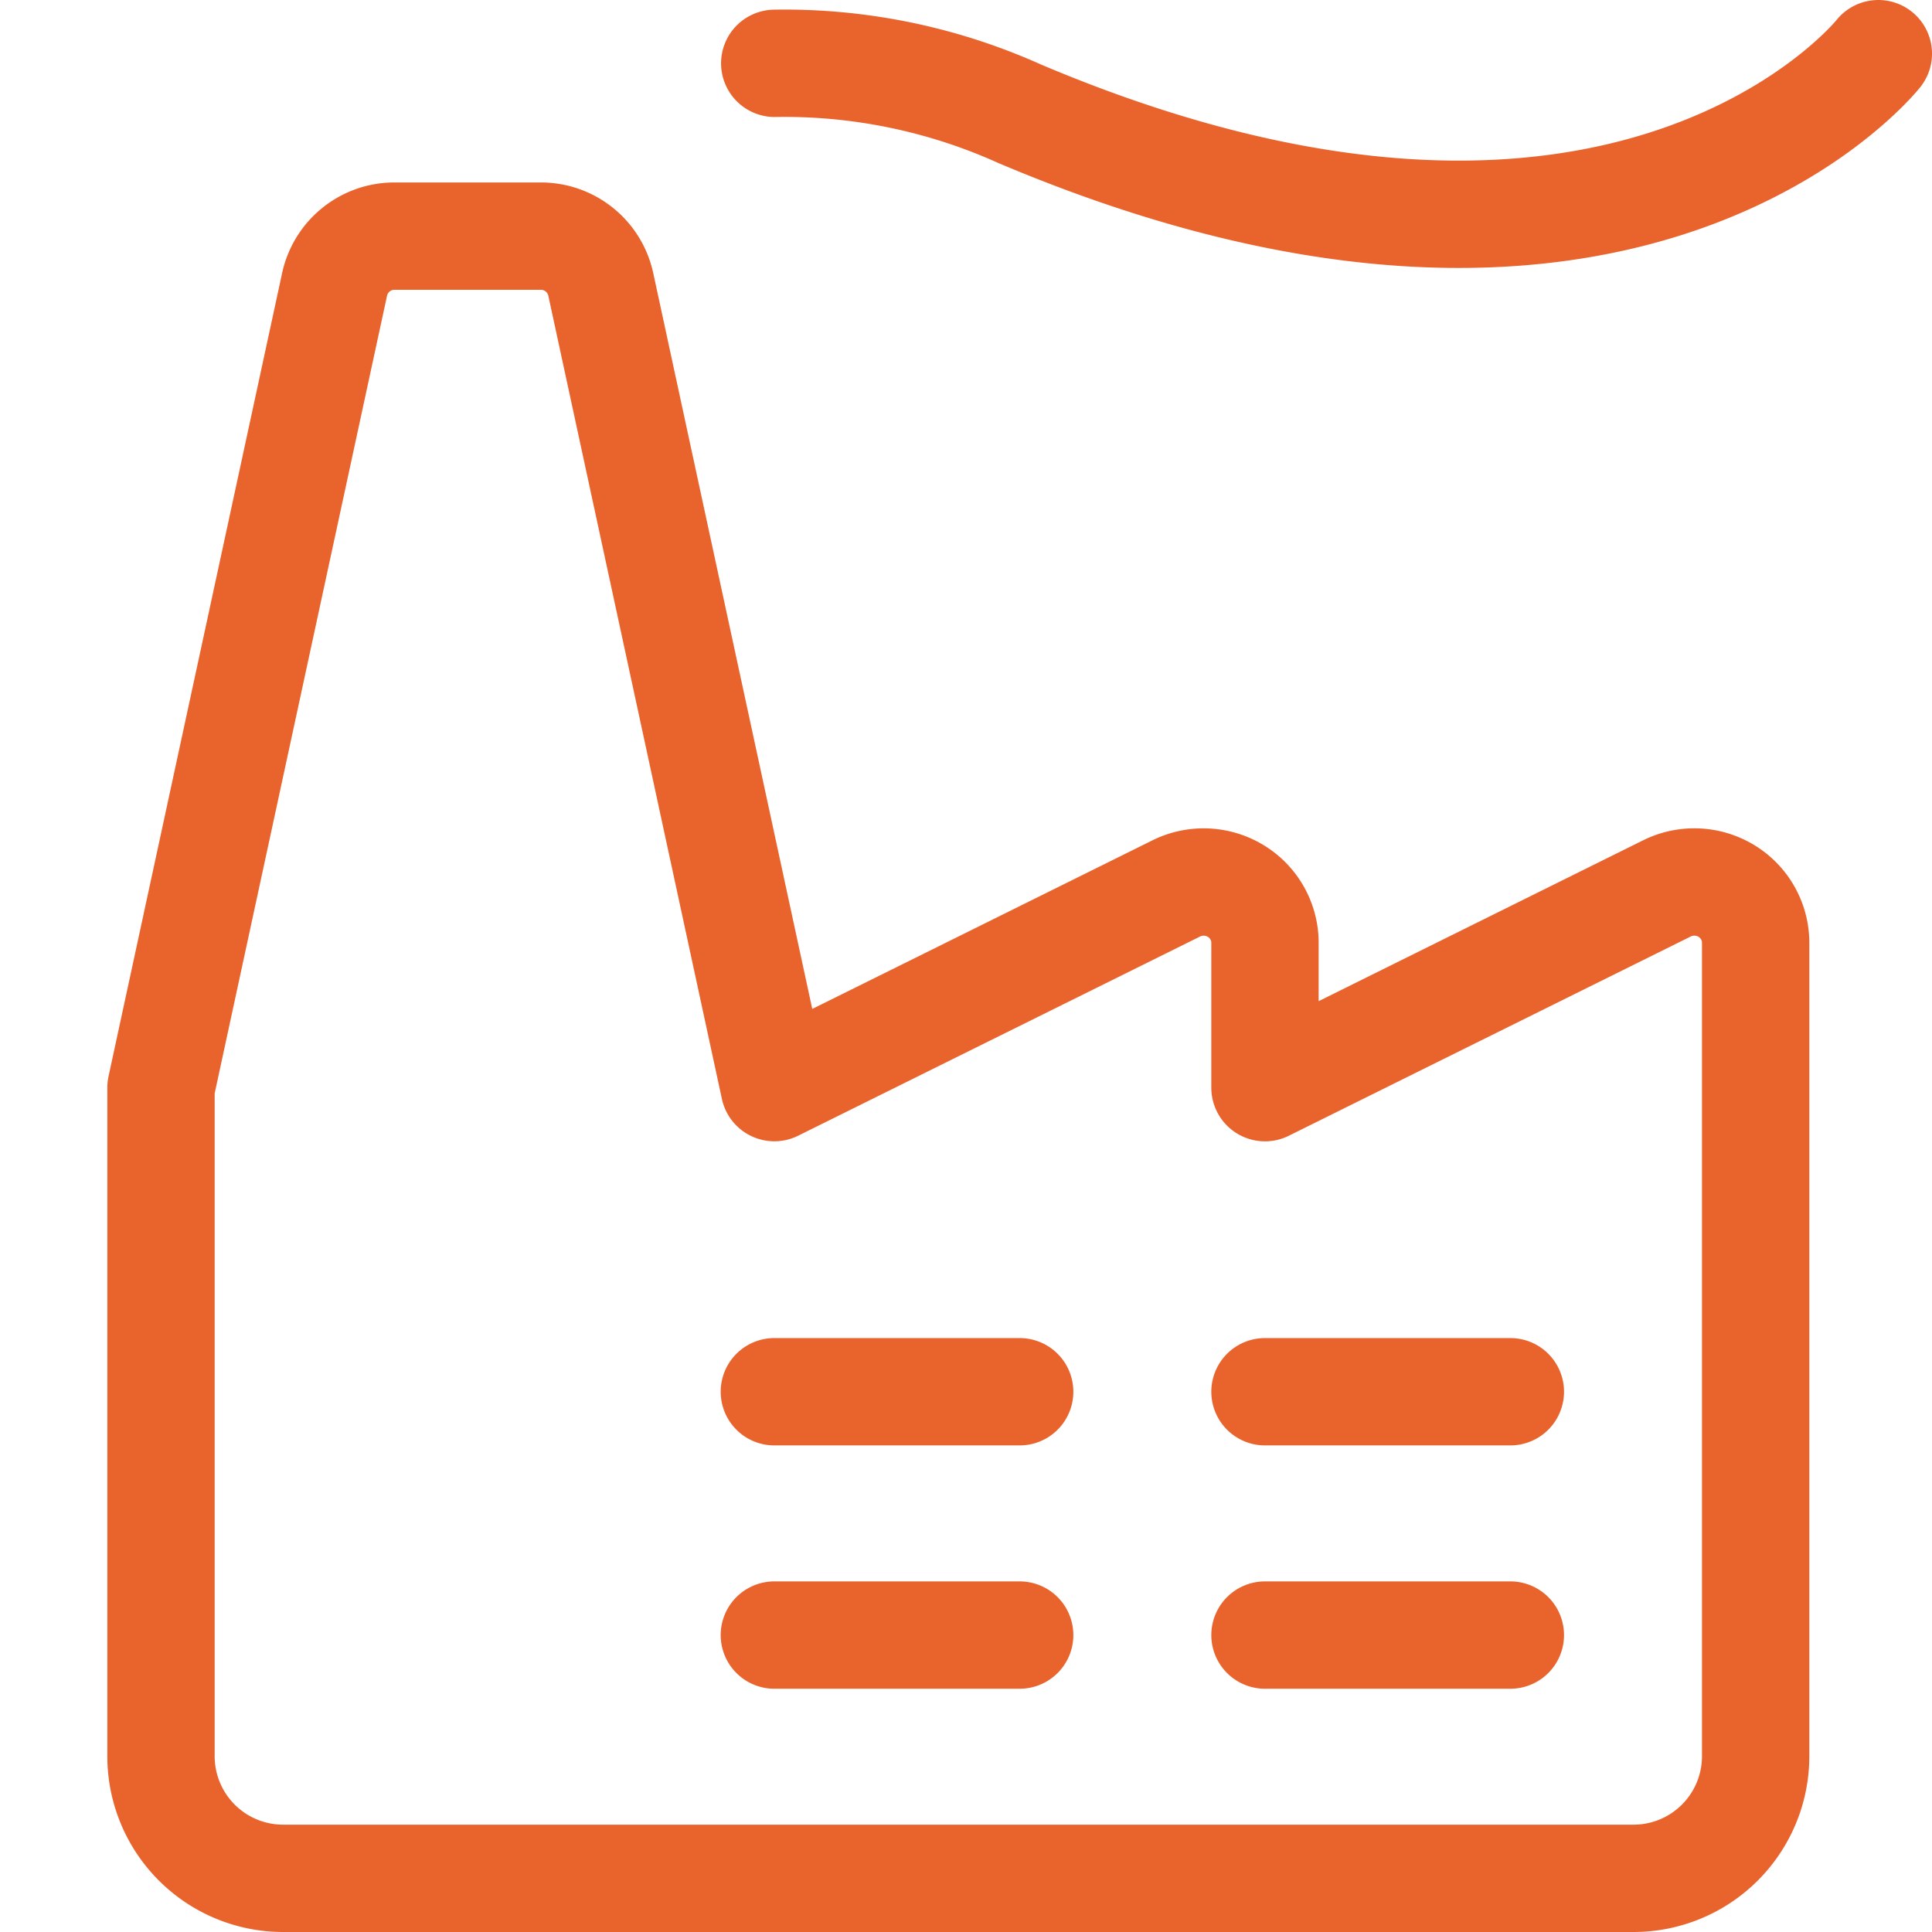 <svg width="36" height="36" xmlns="http://www.w3.org/2000/svg"><g stroke="#E9632D" stroke-width="2" fill="none" fill-rule="evenodd" stroke-linecap="round" stroke-linejoin="round"><path d="m23.571 20.267 7.49-3.713a1.151 1.151 0 0 1 1.112.05c.336.206.541.571.541.964v15.165A2.276 2.276 0 0 1 30.43 35H5.286A2.276 2.276 0 0 1 3 32.733V20.267l3.235-14.97A1.14 1.14 0 0 1 7.352 4.4h2.725a1.14 1.14 0 0 1 1.117.896l3.235 14.97 7.49-3.712a1.151 1.151 0 0 1 1.11.05c.337.206.542.571.542.964v2.699M14.429 25.933H19M14.429 30.467H19M23.571 25.933h4.572M23.571 30.467h4.572M14.436 1.18A10.673 10.673 0 0 1 19 2.12C30.32 6.91 35 1 35 1"/></g></svg>